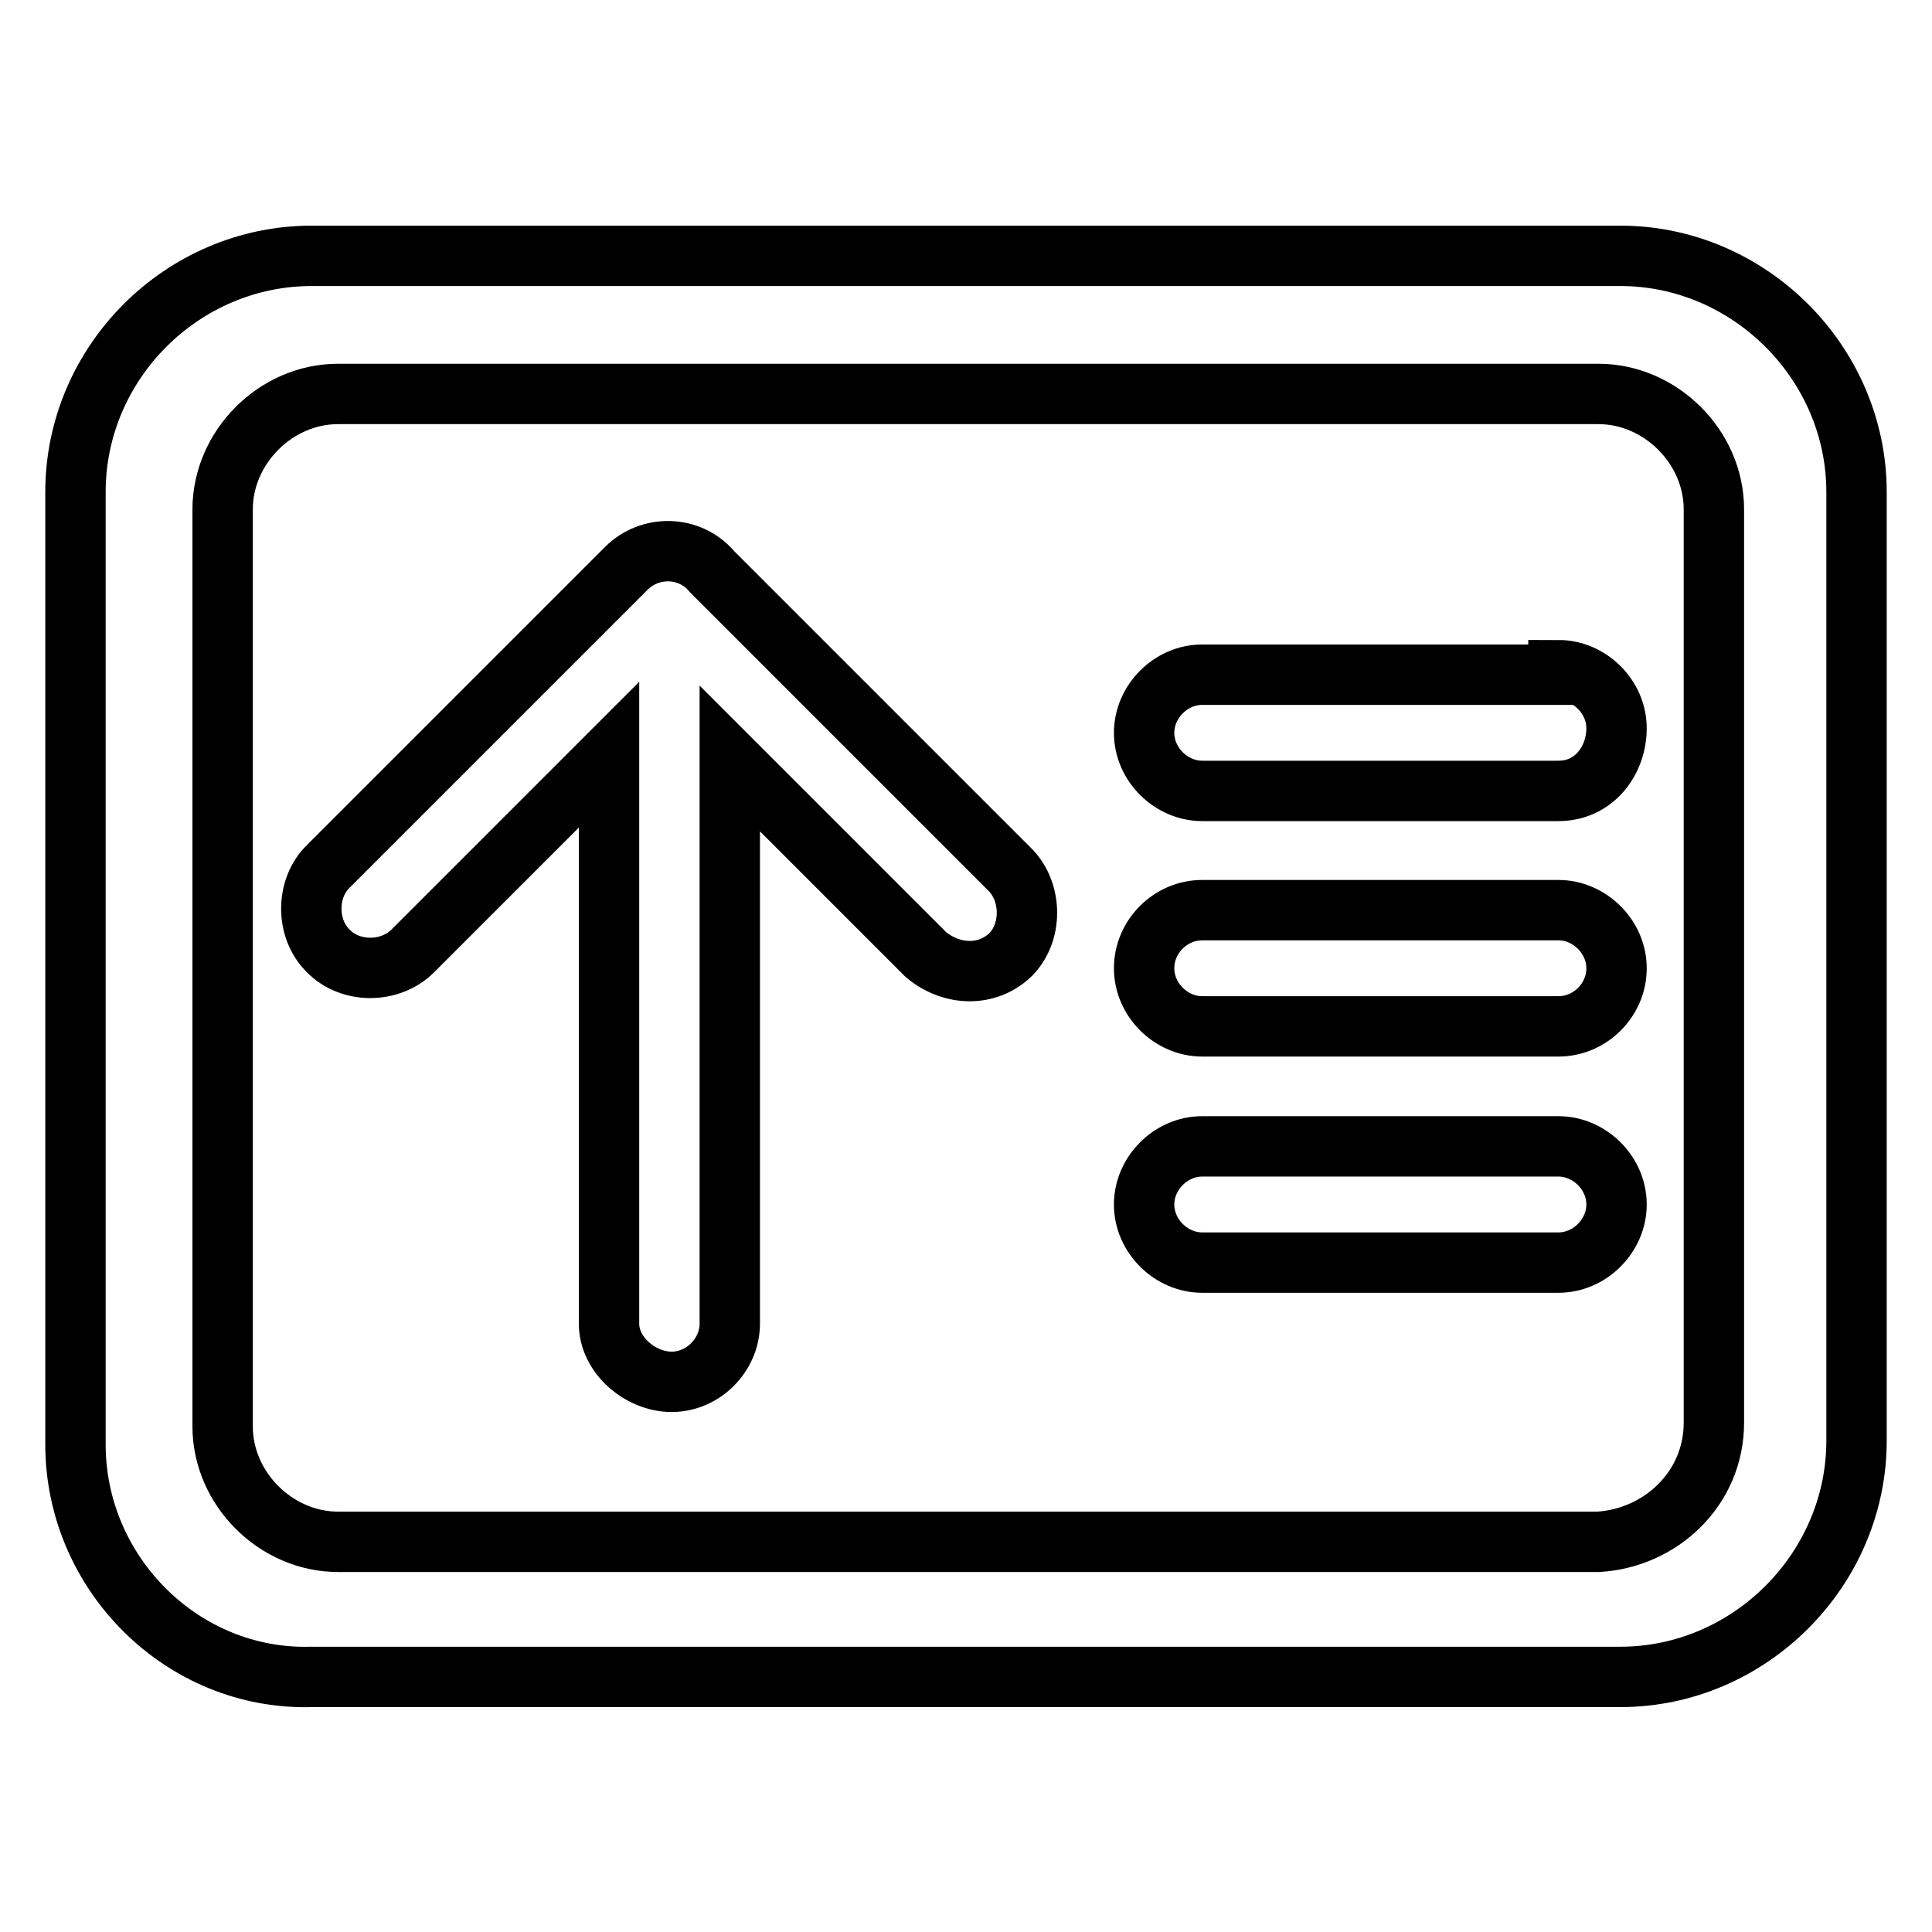 <?xml version="1.0" encoding="utf-8"?>
<!-- Svg Vector Icons : http://www.onlinewebfonts.com/icon -->
<!DOCTYPE svg PUBLIC "-//W3C//DTD SVG 1.1//EN" "http://www.w3.org/Graphics/SVG/1.1/DTD/svg11.dtd">
<svg version="1.1" xmlns="http://www.w3.org/2000/svg" xmlns:xlink="http://www.w3.org/1999/xlink" x="0px" y="0px" viewBox="0 0 256 256" enable-background="new 0 0 256 256" xml:space="preserve">
<g> <path stroke-width="8" fill-opacity="0" stroke="#000000"  d="M214.7,33.9c17.1,0,31.3,14.2,31.3,31.3v125.7c0,17.1-14.2,31.3-31.3,31.3H41.3 C24.2,222.7,10,208.5,10,191.4V65.2C10,48,24.2,33.9,41.3,33.9H214.7z M227.1,188.5V67.5c0-8.3-7.1-15.3-15.3-15.3h-167 c-8.3,0-15.3,7.1-15.3,15.3v121.5c0,8.3,7.1,15.3,15.3,15.3h167C220,203.8,227.1,197.3,227.1,188.5L227.1,188.5z M206.5,120.6 c4.1,0,7.7,3.5,7.7,7.7s-3.5,7.7-7.7,7.7h-47.2c-4.1,0-7.7-3.5-7.7-7.7s3.5-7.7,7.7-7.7H206.5z M206.5,151.9c4.1,0,7.7,3.5,7.7,7.7 c0,4.1-3.5,7.7-7.7,7.7h-47.2c-4.1,0-7.7-3.5-7.7-7.7c0-4.1,3.5-7.7,7.7-7.7H206.5z M206.5,88.8c4.1,0,7.7,3.5,7.7,7.7 s-2.9,8.3-7.7,8.3h-47.2c-4.1,0-7.7-3.5-7.7-7.7c0-4.1,3.5-7.7,7.7-7.7h47.2V88.8z M94.4,75.8l39.5,39.5c2.9,3,2.9,8.3,0,11.2 c-3,2.9-7.7,2.9-11.2,0l-26-26v74.9c0,4.1-3.5,7.7-7.7,7.7c-4.1,0-8.3-3.5-8.3-7.7V100l-26,26c-3,3-8.3,3-11.2,0 c-3-2.9-3-8.3,0-11.2l39.5-39.5C86.1,72.2,91.4,72.2,94.4,75.8L94.4,75.8z"/></g>
</svg>
